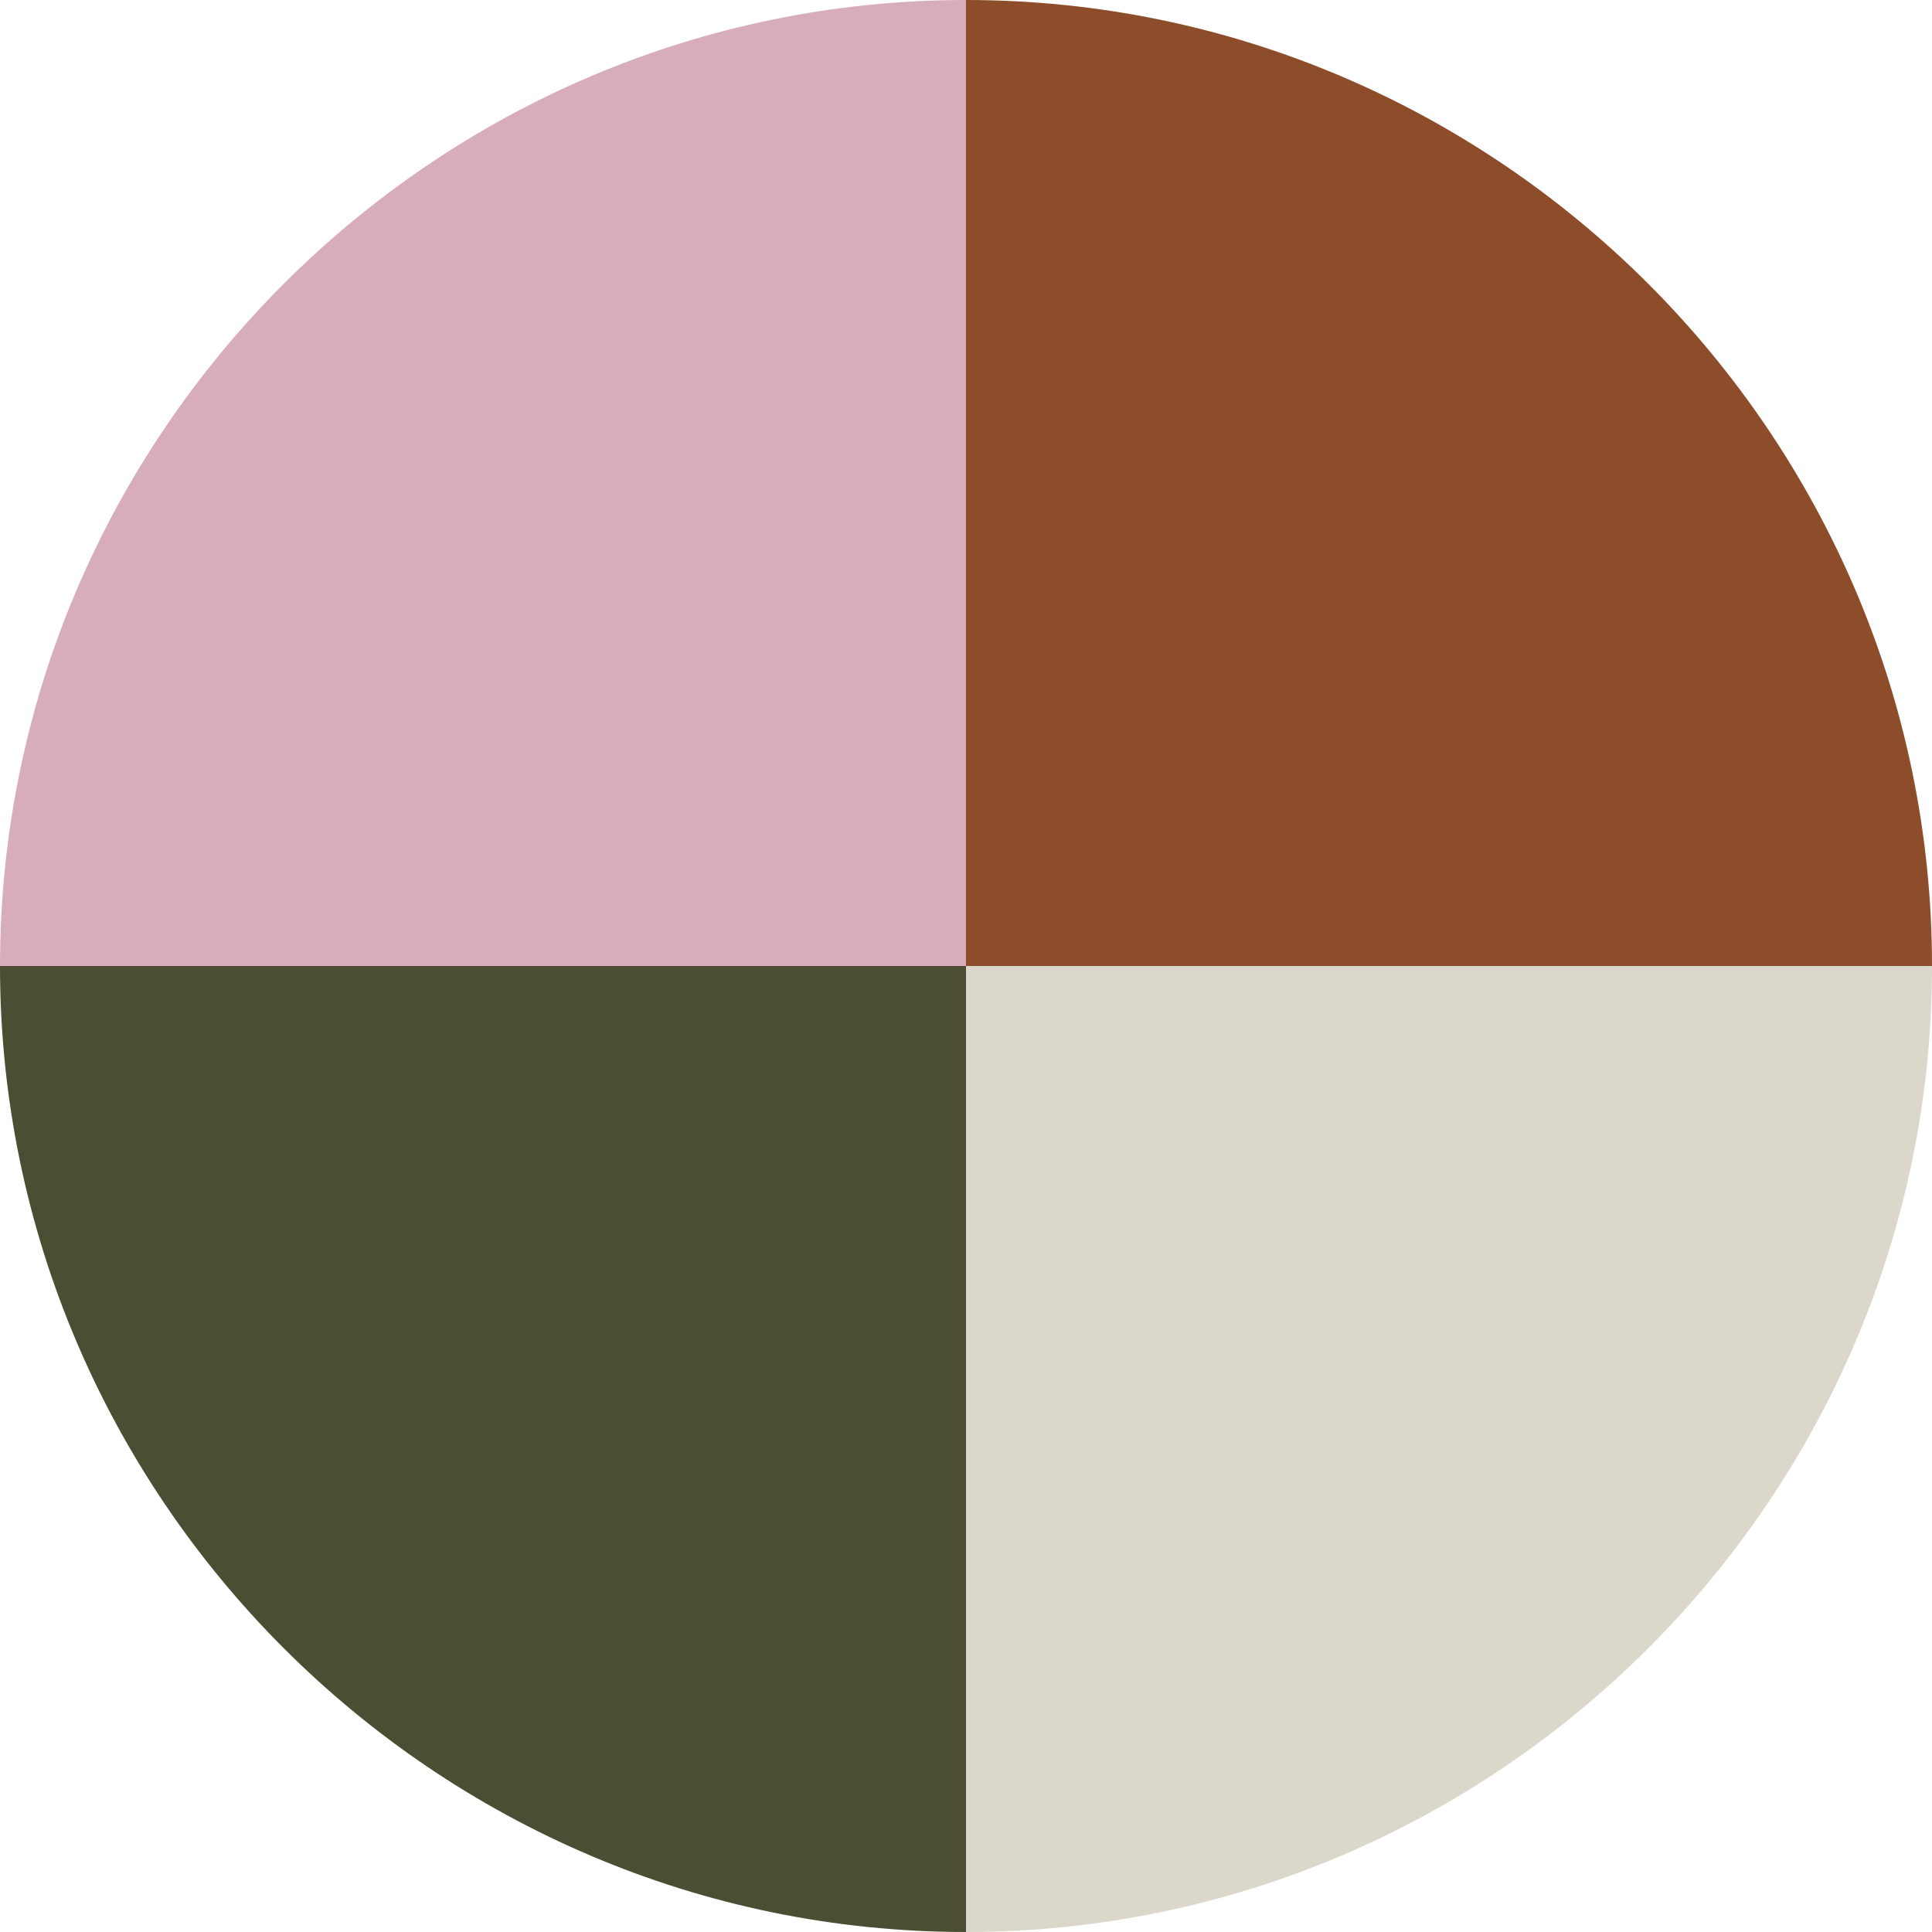 <svg viewBox="0 0 16 16" height="16" width="16" xmlns="http://www.w3.org/2000/svg" id="a"><defs><style>.cls-1{fill:#4b4e32;}.cls-2{fill:#d7adbb;}.cls-3{fill:#dbd7cb;}.cls-4{fill:#8d4d2a;}</style></defs><path d="M0,8h0C0,3.6,3.6,0,8,0h0v8" class="cls-2"></path><path d="M8,8v8h0C3.6,16,0,12.4,0,8" class="cls-1"></path><path d="M8,8V0h0c4.4,0,8,3.6,8,8" class="cls-4"></path><path d="M16,8h0c0,4.4-3.6,8-8,8h0v-8" class="cls-3"></path></svg>